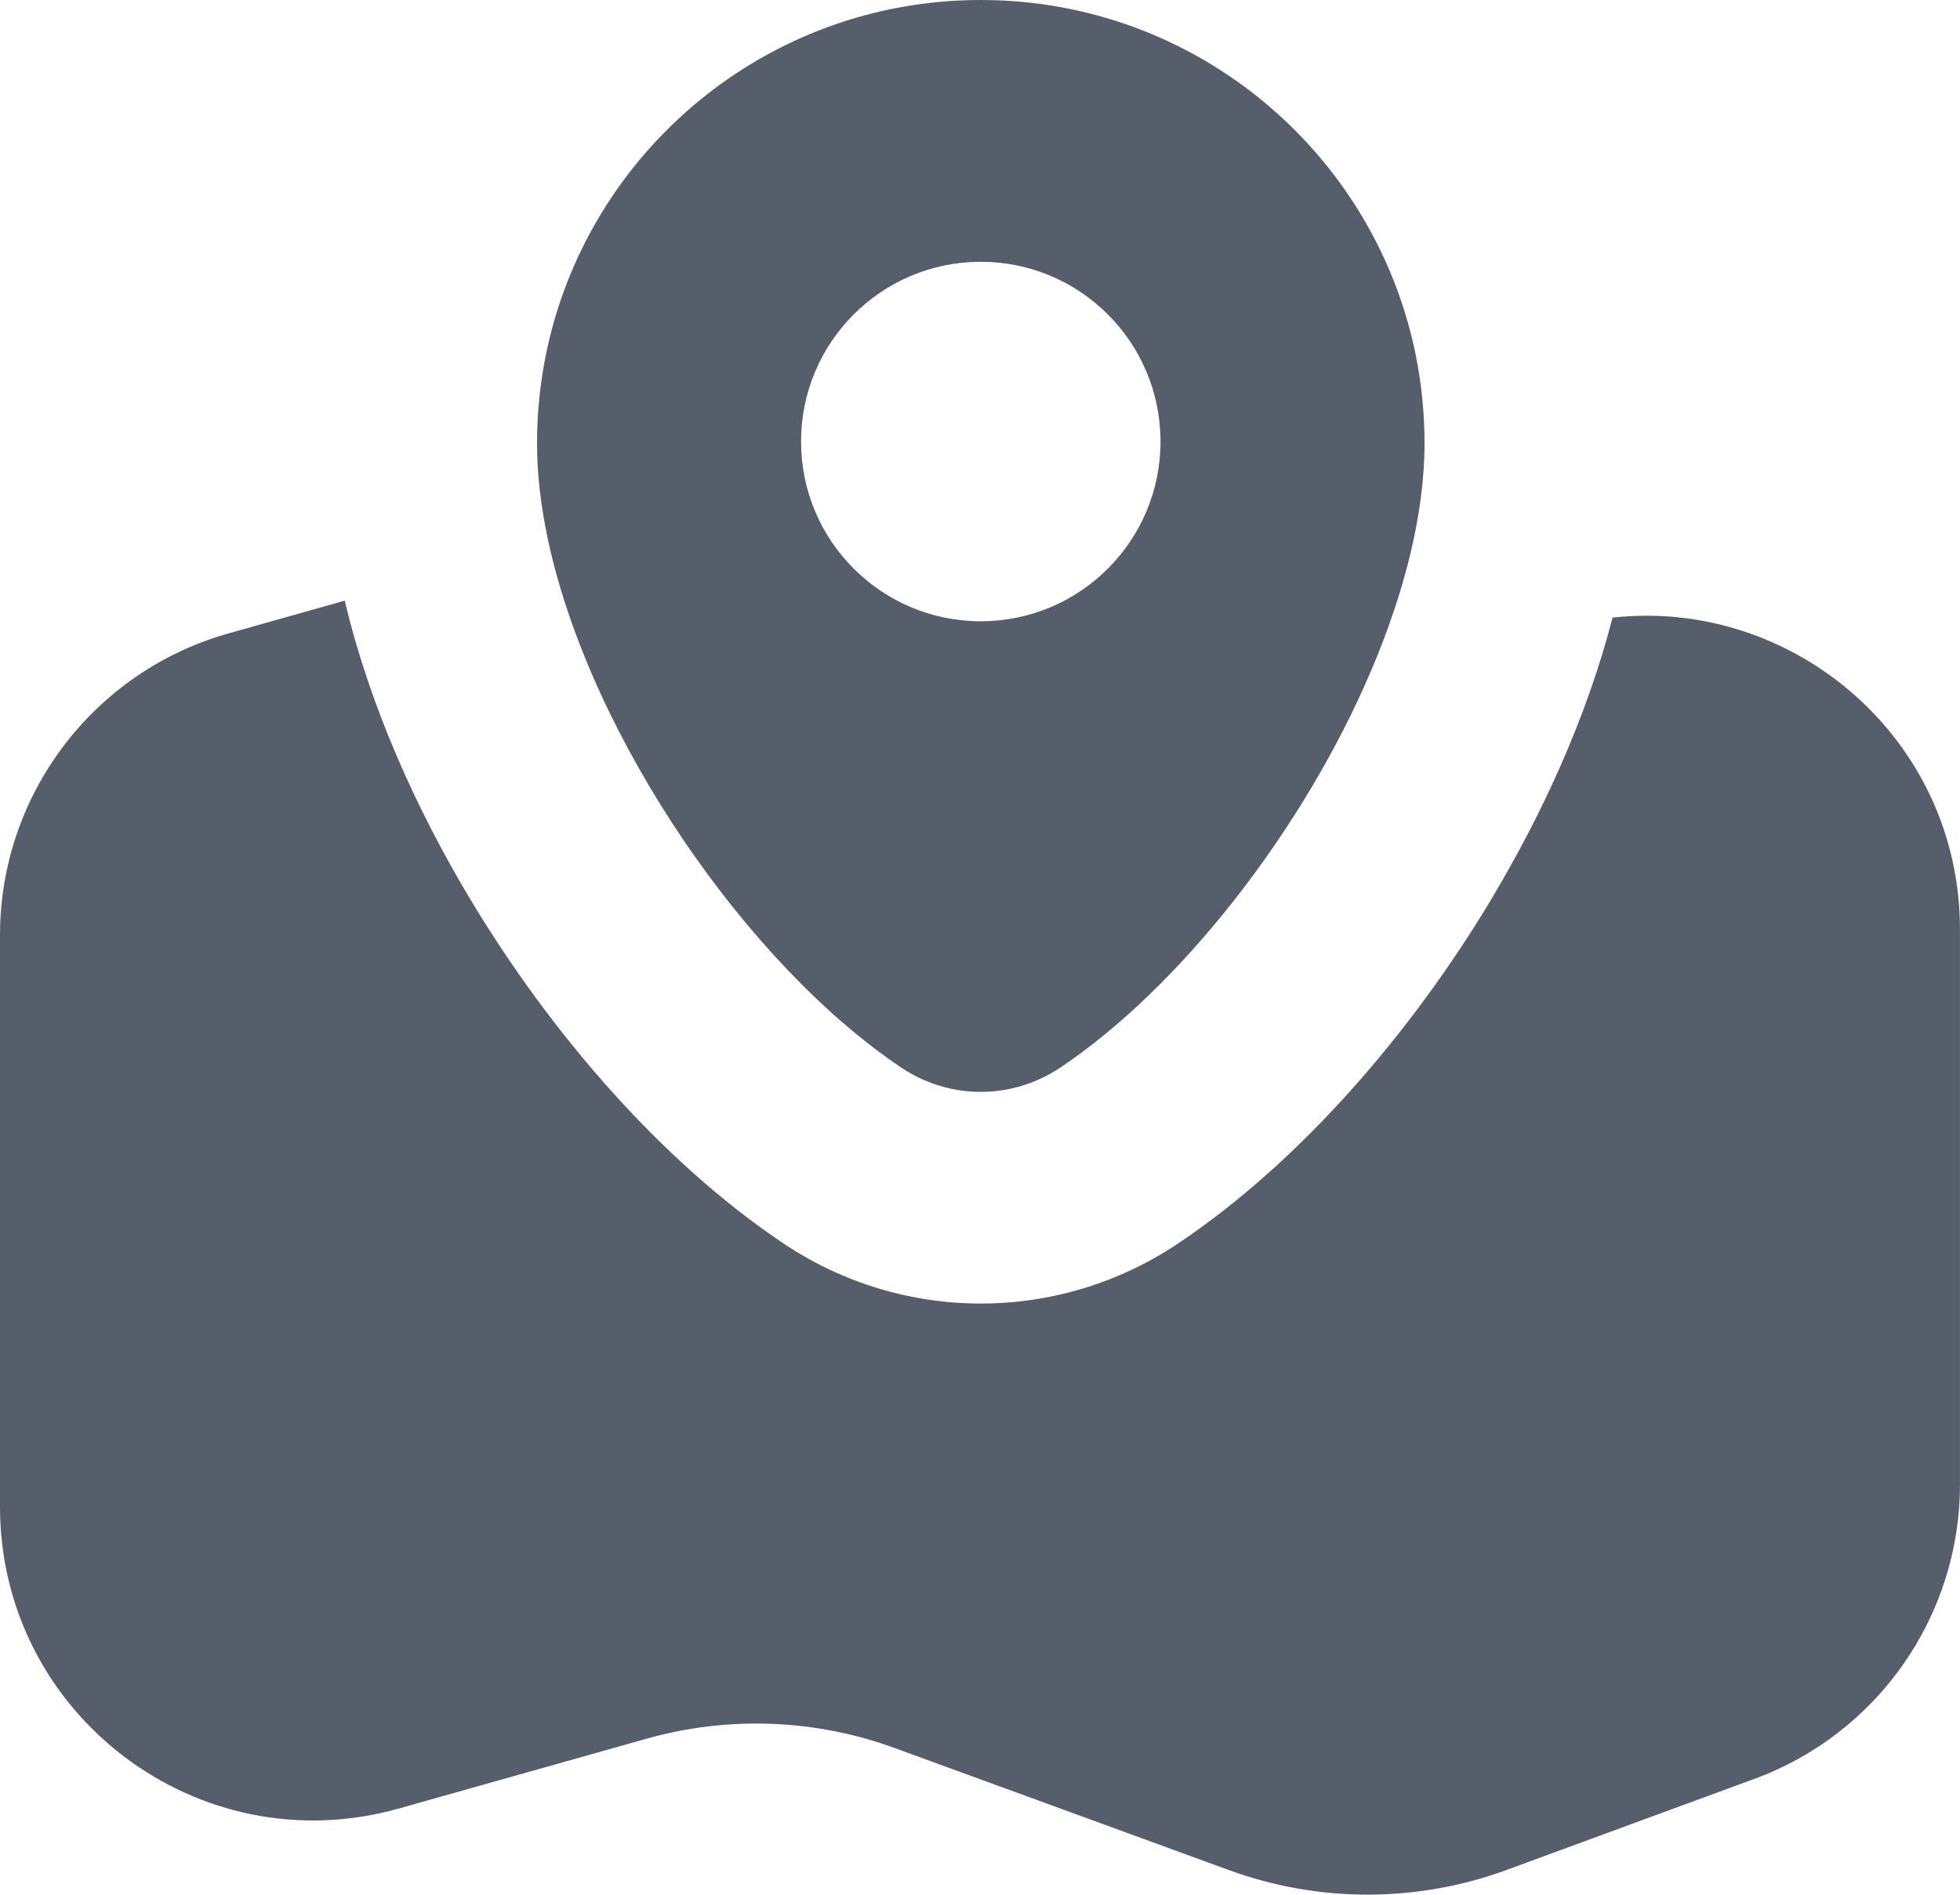 <?xml version="1.0" encoding="UTF-8"?>
<svg id="_레이어_1" data-name="레이어 1" xmlns="http://www.w3.org/2000/svg" viewBox="0 0 500 483.31">
  <defs>
    <style>
      .cls-1 {
        fill-rule: evenodd;
      }

      .cls-1, .cls-2 {
        fill: #565d6b;
      }
    </style>
  </defs>
  <path class="cls-2" d="M380.48,229.32c-20.38,34-48.67,66.93-79.96,87.89-30.49,20.42-70.15,20.42-100.63,0-31.29-20.96-59.57-53.89-79.96-87.89-13.5-22.52-25.54-48.86-31.98-76.1l-29.64,8.35C23.82,171.29,0,202.75,0,238.58v145.77c0,53.03,50.65,91.38,101.69,77l63.29-17.83c20.81-5.86,42.95-5.03,63.26,2.39l85.31,31.15c22.89,8.36,47.99,8.33,70.86-.08l63.18-23.22c31.48-11.57,52.4-41.55,52.4-75.09v-141.53c0-48.91-42.79-84.69-88.62-79.59-6.65,25.7-18.12,50.45-30.91,71.77h0Z"/>
  <path class="cls-1" d="M270.46,272.36c30.73-20.59,61.93-60.57,79.22-101.05,8.56-20.05,13.72-40.22,13.72-58.23C363.4,50.62,312.72,0,250.2,0c-54.7,0-100.35,38.76-110.9,90.29-1.51,7.36-2.3,14.98-2.3,22.79s.93,15.68,2.65,23.93c.11.52.22,1.04.33,1.55,11.03,50.07,50.87,107.61,89.95,133.79,12.3,8.24,28.22,8.24,40.52,0h0ZM250.2,158.48c25.32,0,45.85-20.53,45.85-45.85s-20.53-45.85-45.85-45.85-45.85,20.53-45.85,45.85,20.52,45.85,45.85,45.85Z"/>
</svg>